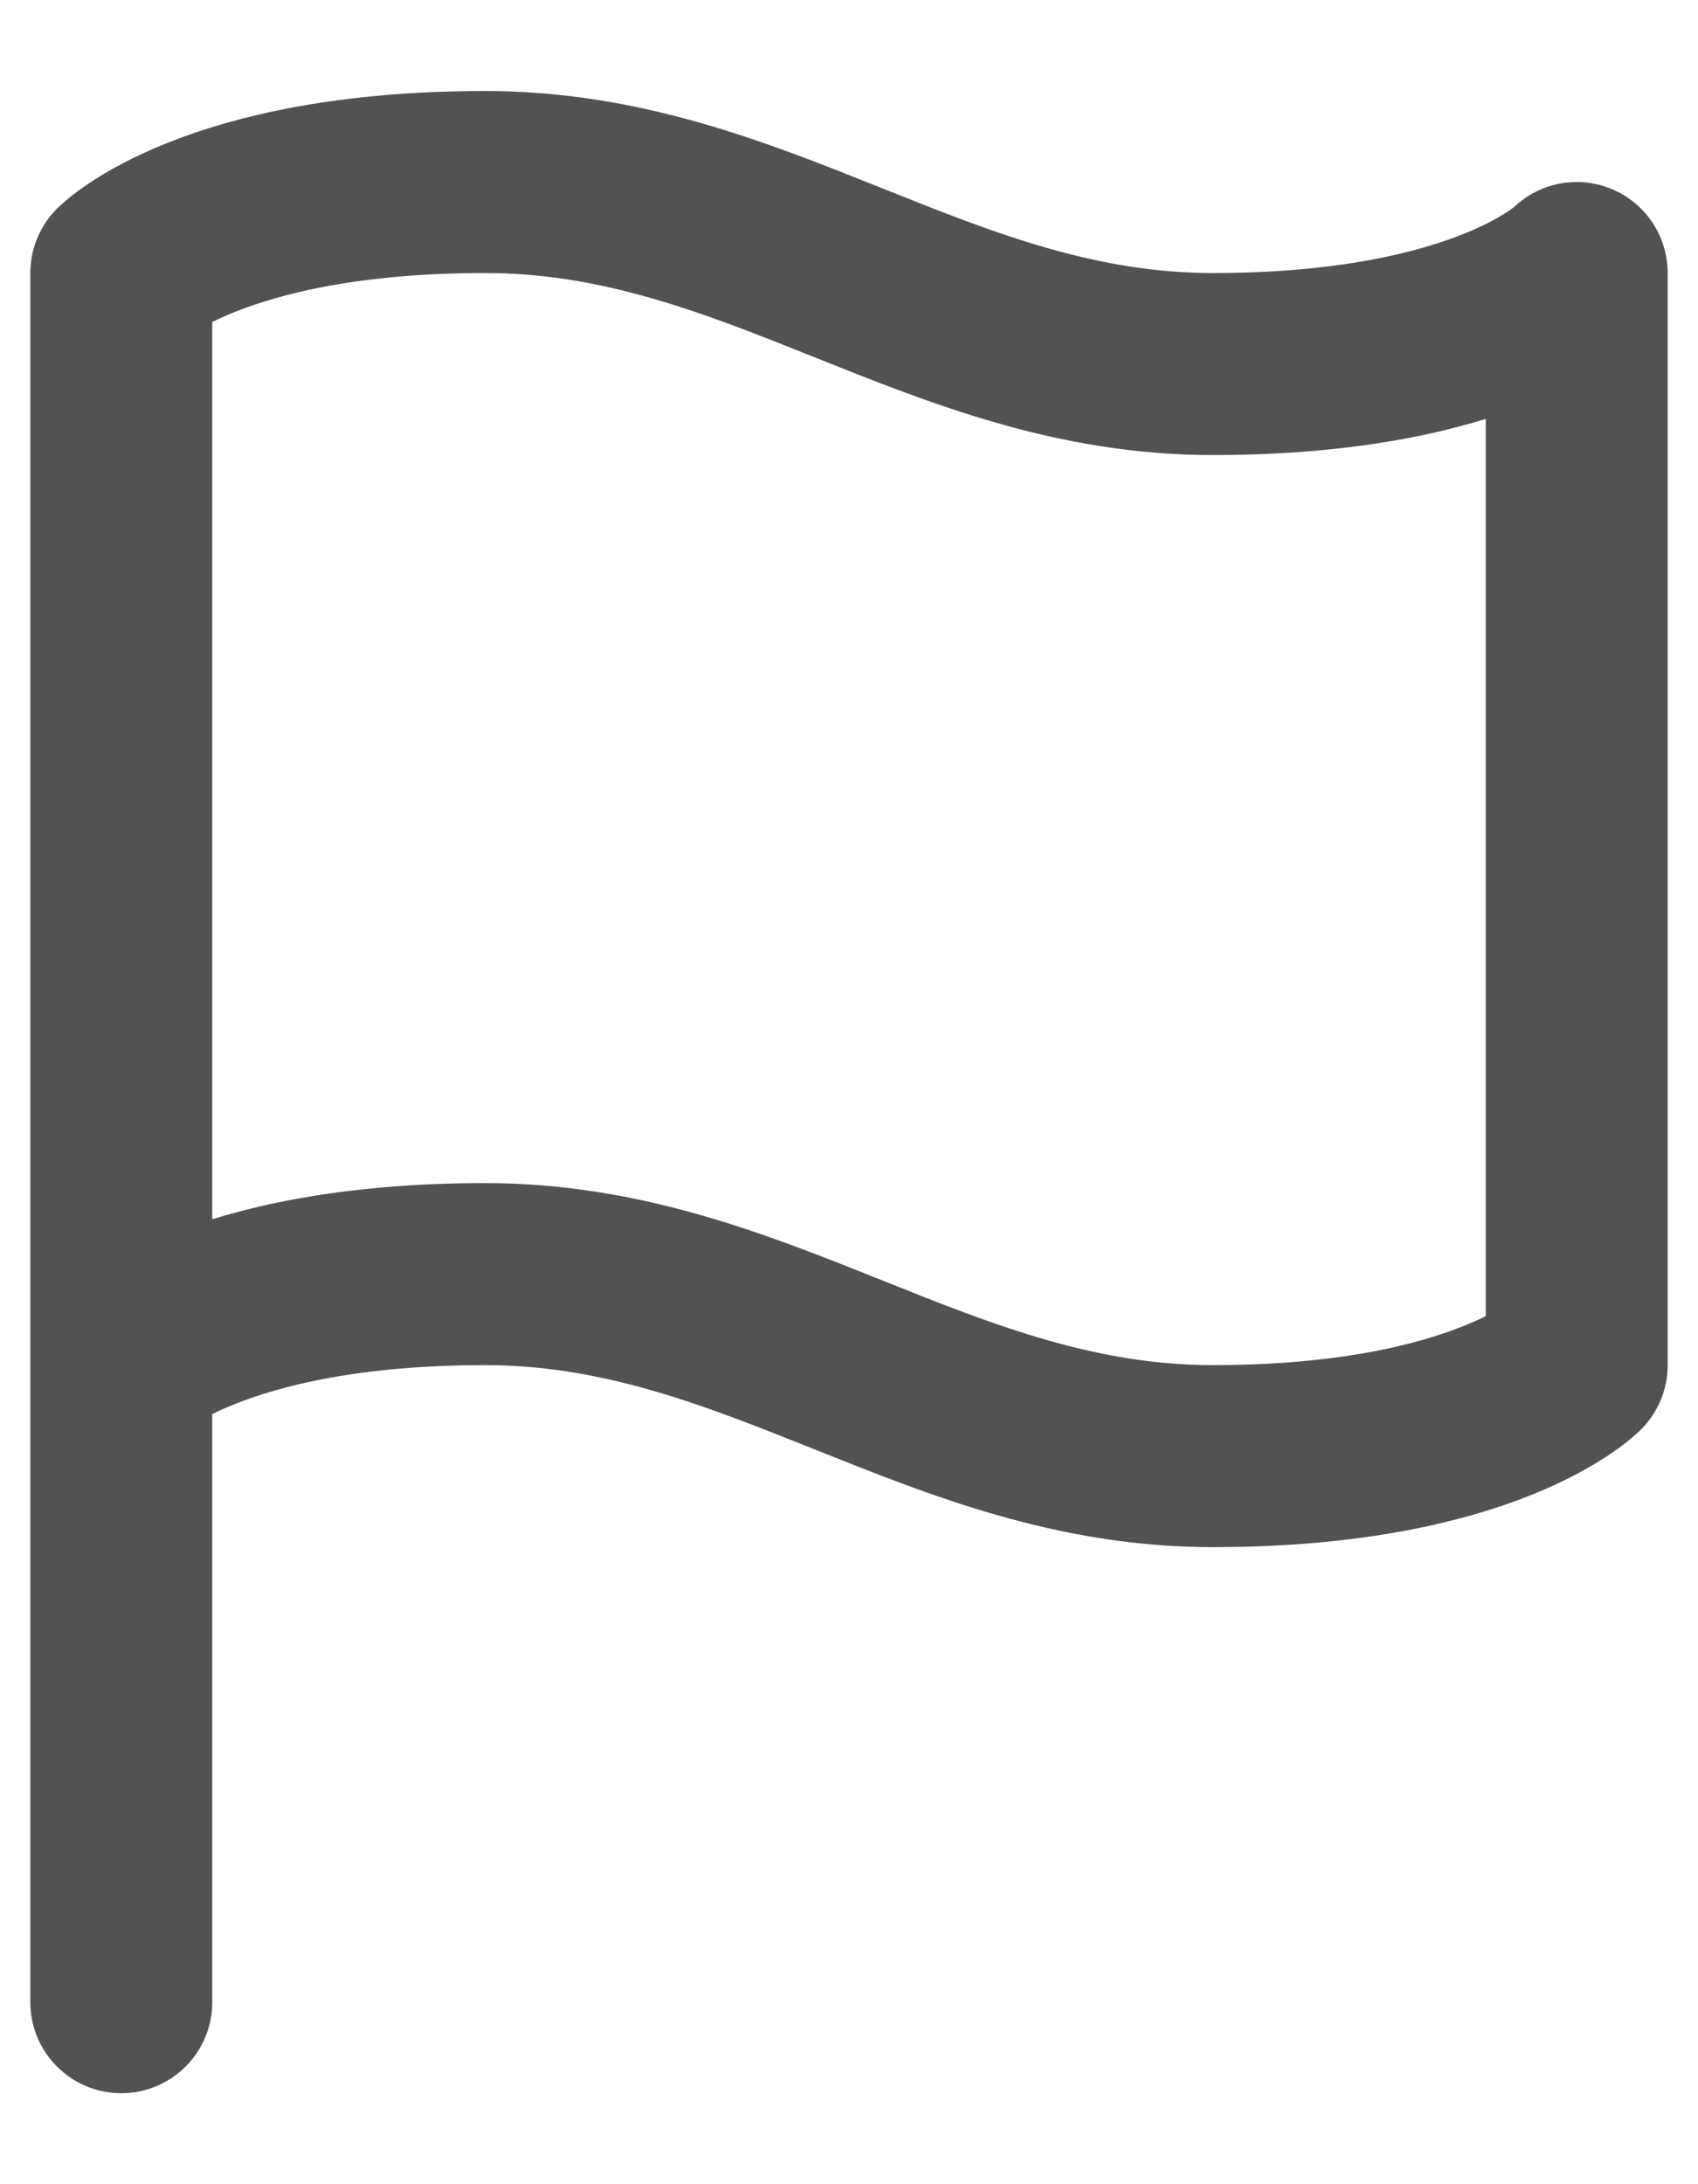 <svg width="14" height="18" viewBox="0 0 14 18" fill="none" xmlns="http://www.w3.org/2000/svg">
<path d="M1 11.25C1 11.25 1.75 10.5 4 10.5C6.25 10.5 7.75 12 10 12C12.25 12 13 11.25 13 11.25V2.25C13 2.25 12.25 3 10 3C7.75 3 6.25 1.5 4 1.5C1.75 1.5 1 2.25 1 2.25L1 16.5" stroke="#525252" stroke-width="1.5" stroke-linecap="round" stroke-linejoin="round"/>
</svg>
